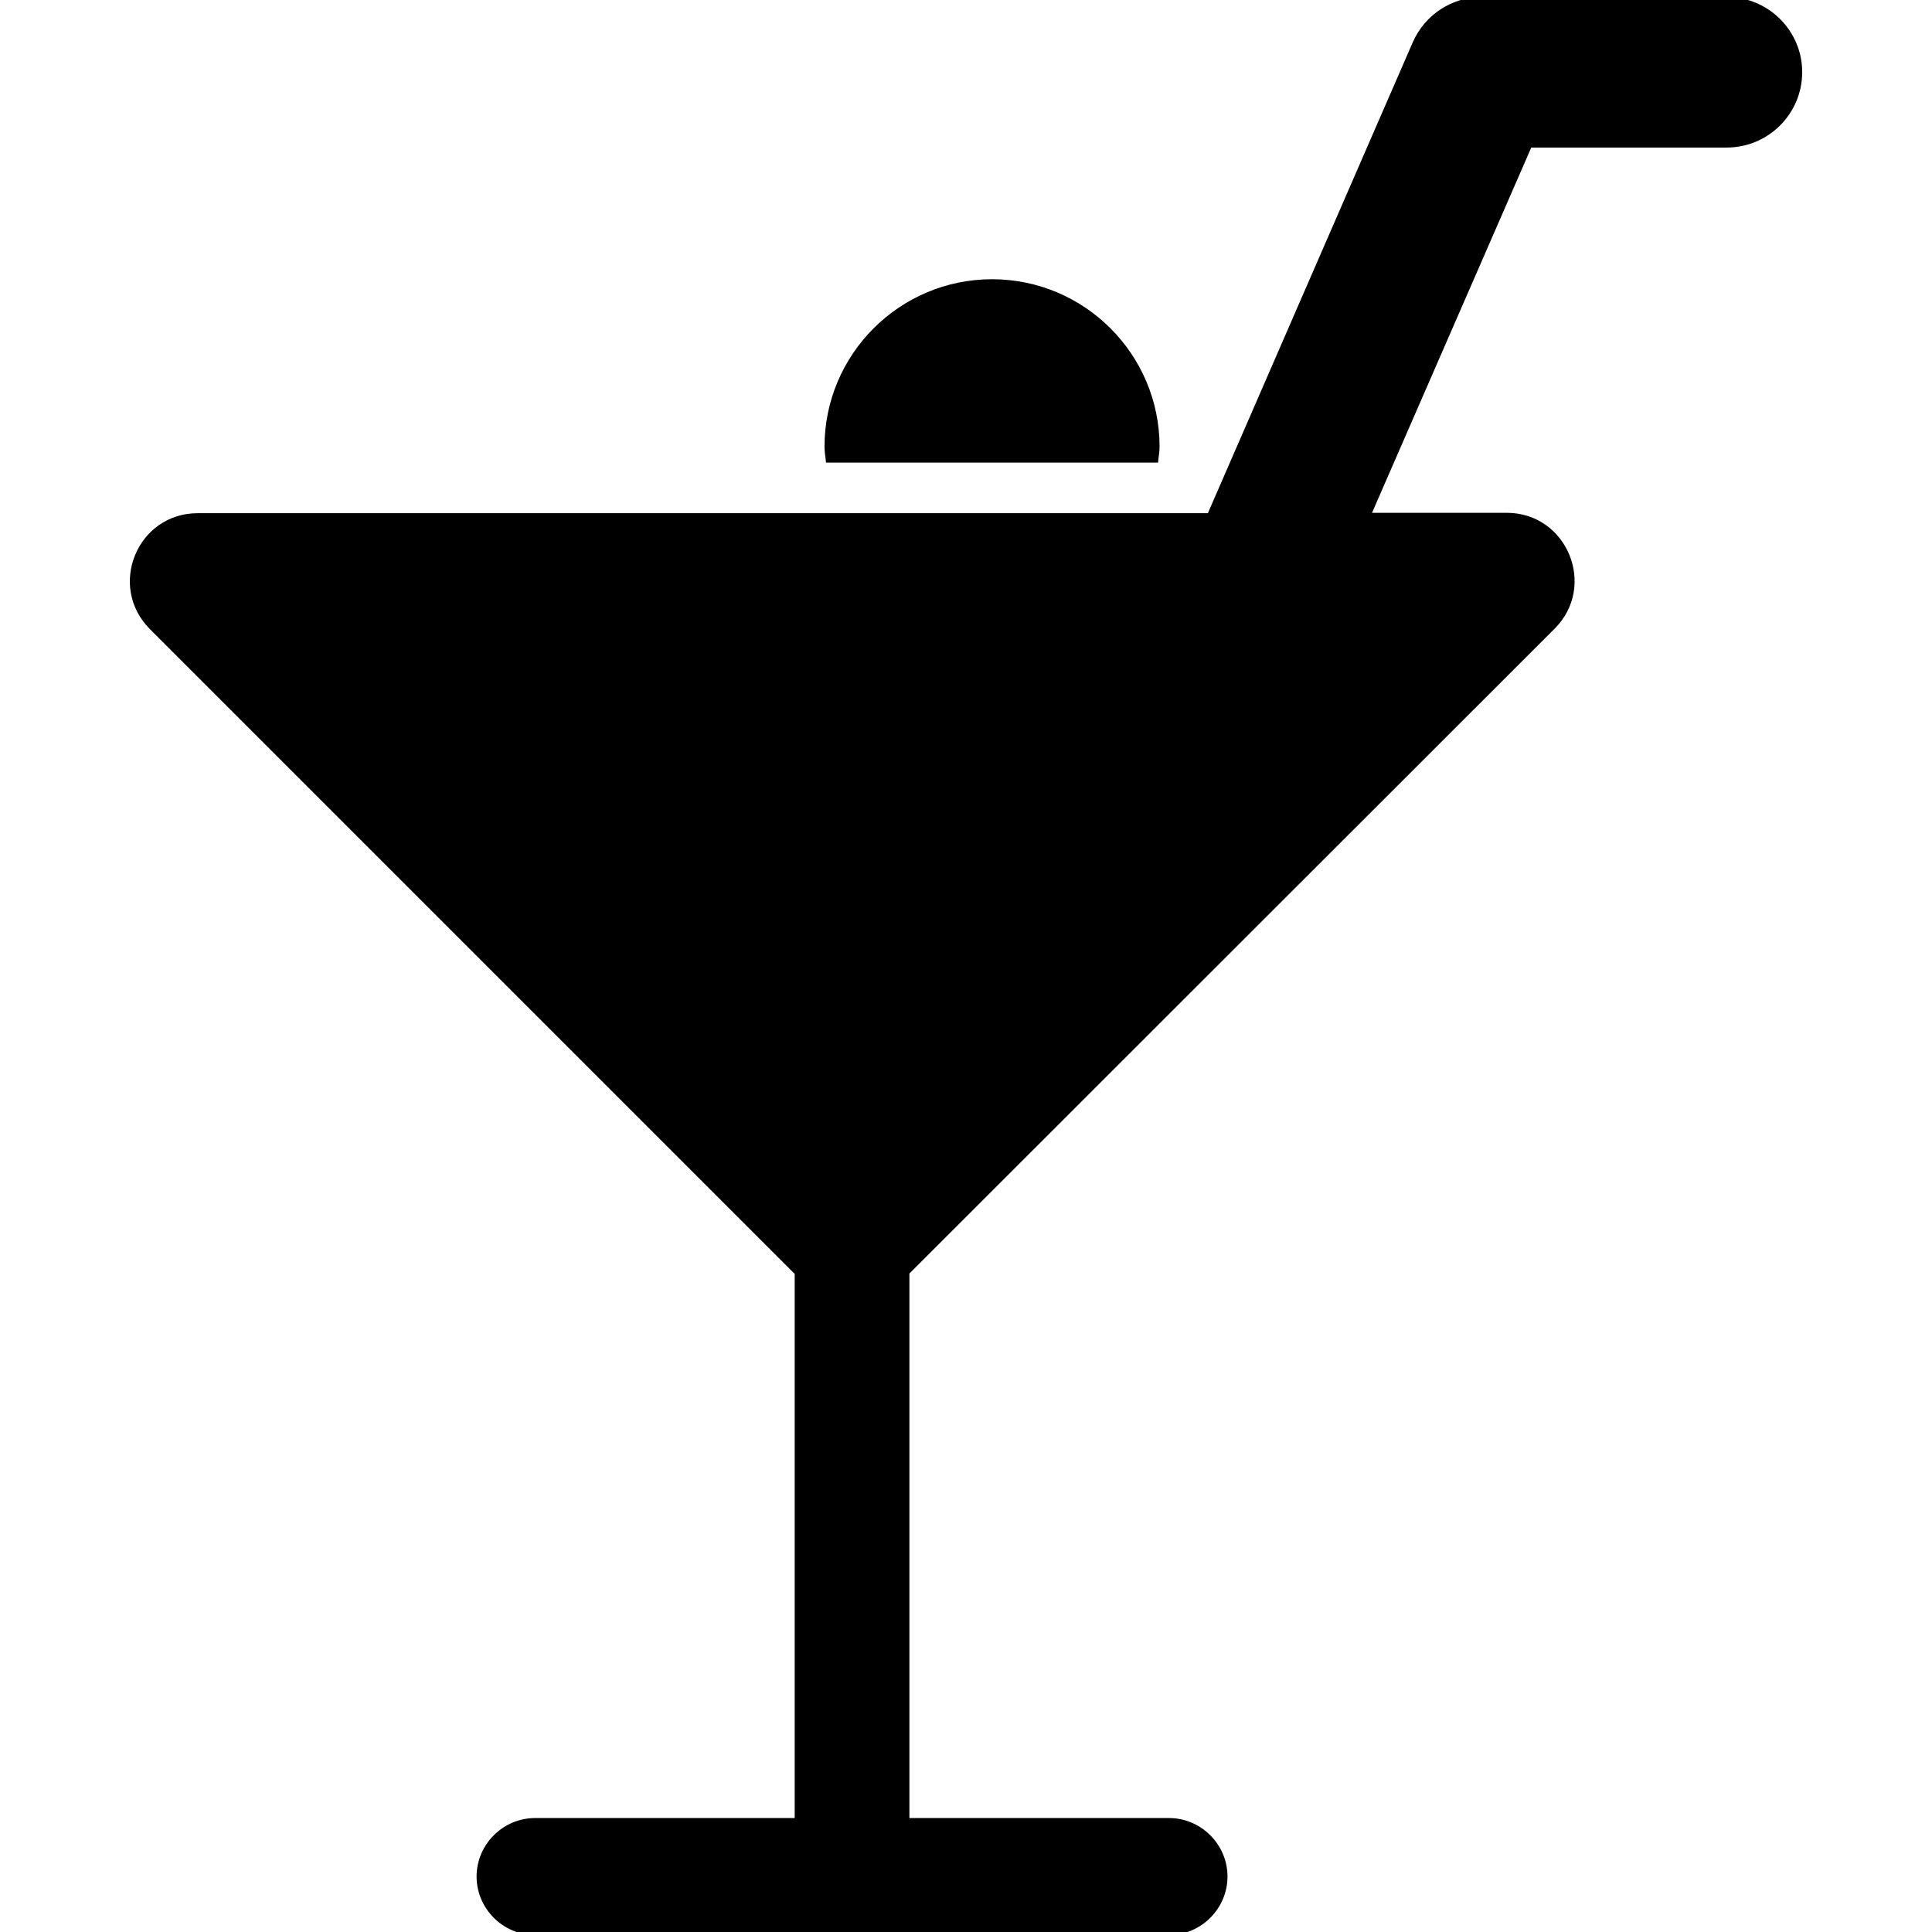 <?xml version="1.0" encoding="UTF-8" standalone="no"?>
<svg
   enable-background="new 0 0 512 512"
   id="Layer_1"
   version="1.1"
   viewBox="0 0 512 512"
   xml:space="preserve"
   sodipodi:docname="bar.svg"
   inkscape:version="1.2.2 (b0a8486541, 2022-12-01)"
   xmlns:inkscape="http://www.inkscape.org/namespaces/inkscape"
   xmlns:sodipodi="http://sodipodi.sourceforge.net/DTD/sodipodi-0.dtd"
   xmlns="http://www.w3.org/2000/svg"
   xmlns:svg="http://www.w3.org/2000/svg"><defs
     id="defs11" /><sodipodi:namedview
     id="namedview9"
     pagecolor="#ffffff"
     bordercolor="#999999"
     borderopacity="1"
     inkscape:showpageshadow="0"
     inkscape:pageopacity="0"
     inkscape:pagecheckerboard="0"
     inkscape:deskcolor="#d1d1d1"
     showgrid="false"
     inkscape:zoom="1.6601562"
     inkscape:cx="197.57176"
     inkscape:cy="256"
     inkscape:window-width="1920"
     inkscape:window-height="1035"
     inkscape:window-x="0"
     inkscape:window-y="21"
     inkscape:window-maximized="1"
     inkscape:current-layer="Layer_1" /><g
     id="g6"
     style="fill:#000000"><path
       d="M306.9,122.6c0.1-1.4,0.4-2.8,0.4-4.2c0-24.5-19.9-44.4-44.4-44.4s-44.4,19.9-44.4,44.4   c0,1.5,0.3,2.8,0.4,4.2H306.9z"
       fill="#303A3F"
       id="path2"
       style="fill:#000000" /><path
       d="M457.6-0.8h-64.9c-7.9,0-15.1,4.7-18.3,12L320.1,136H52.4c-16,0-24,19.3-12.7,30.7l170.9,170.9v144.2h-68.8   c-8.5,0-15.5,7-15.5,15.5c0,8.5,7,15.5,15.5,15.5h168c8.5,0,15.5-7,15.5-15.5c0-8.5-7-15.5-15.5-15.5h-68.8V337.5L412,166.6   c11.3-11.3,3.3-30.7-12.7-30.7h-35.7l42.2-96.8h51.8c11,0,20-8.9,20-20C477.6,8.2,468.7-0.8,457.6-0.8z"
       fill="#303A3F"
       id="path4"
       style="fill:#000000" /></g></svg>

